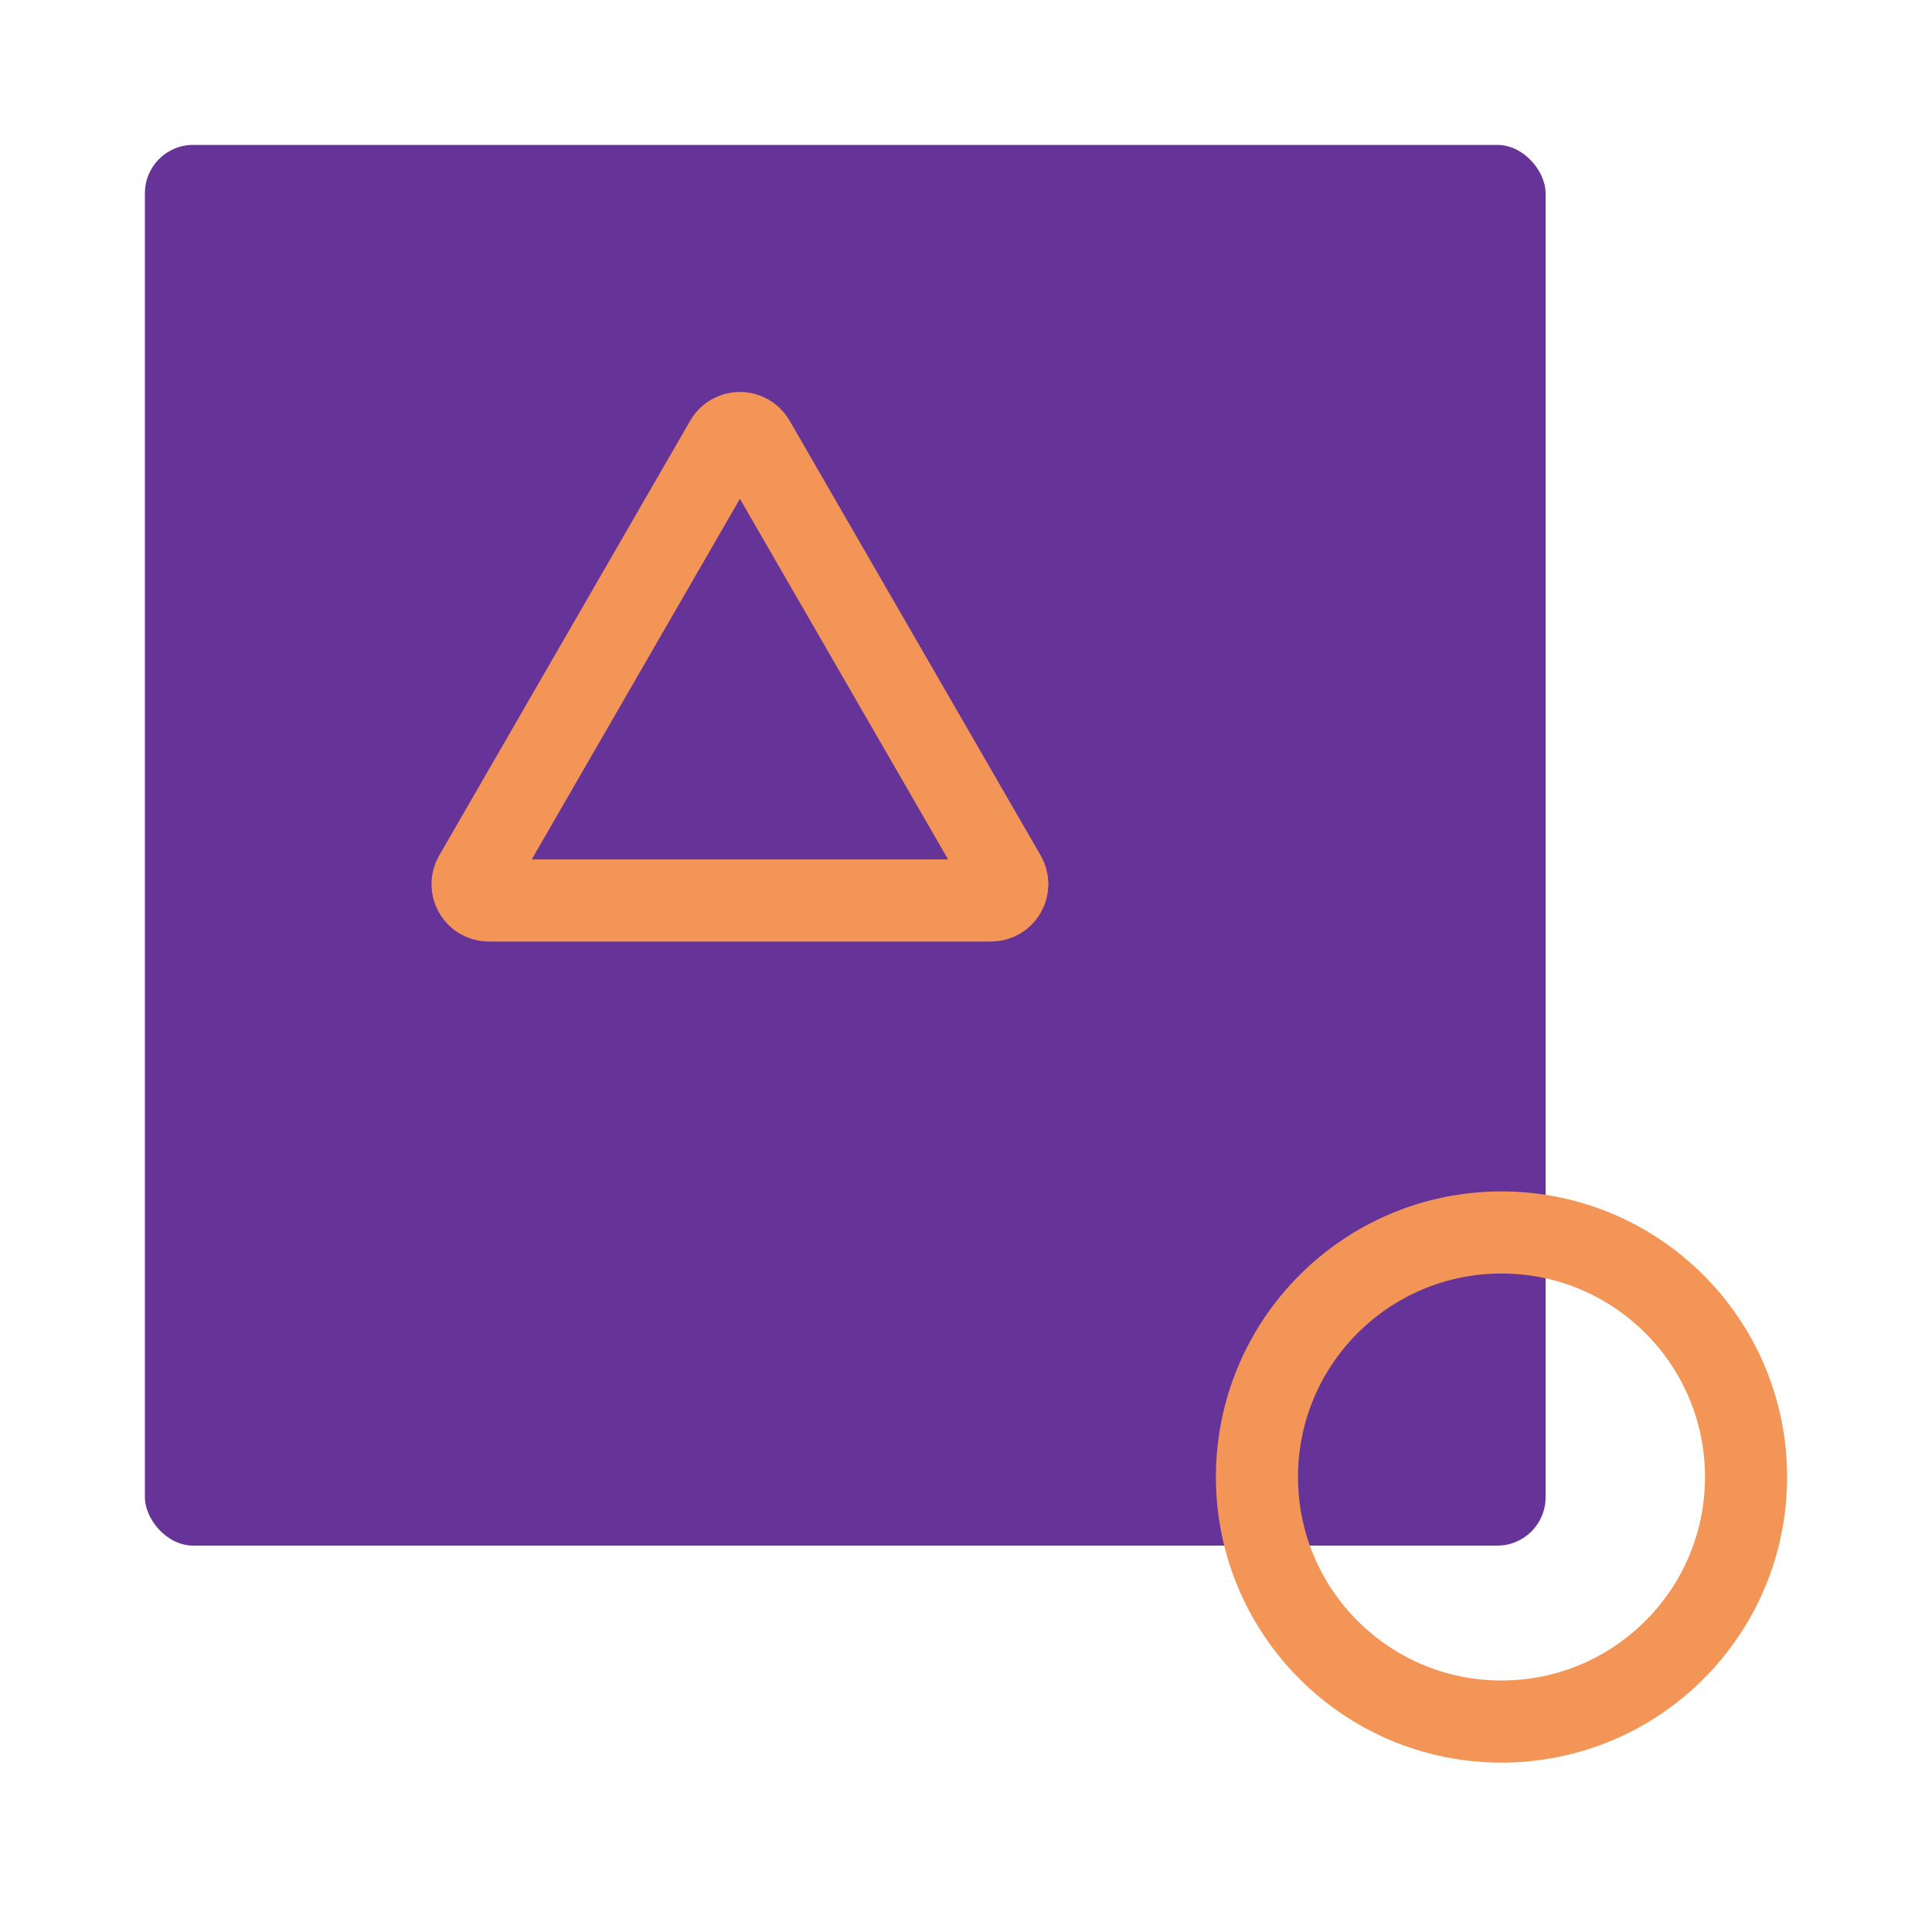 <svg width="40" height="40" viewBox="0 0 40 40" fill="none" xmlns="http://www.w3.org/2000/svg">
<rect x="3" y="3" width="29" height="29" rx="1" fill="#663398"/>
<path d="M15.027 9.133C15.157 8.909 15.481 8.909 15.611 9.133L20.81 18.137C20.939 18.362 20.777 18.643 20.518 18.643H10.121C9.861 18.643 9.699 18.362 9.829 18.137L15.027 9.133Z" stroke="#F39556" stroke-width="1.7"/>
<mask id="path-3-inside-1_2319_57086" fill="white">
<rect x="25.667" y="8.898" width="10.841" height="10.841" rx="1.327"/>
</mask>
<rect x="25.667" y="8.898" width="10.841" height="10.841" rx="1.327" stroke="#F39556" stroke-width="3.4" mask="url(#path-3-inside-1_2319_57086)"/>
<mask id="path-4-inside-2_2319_57086" fill="white">
<rect x="9.898" y="25.652" width="10.841" height="10.841" rx="1.327"/>
</mask>
<rect x="9.898" y="25.652" width="10.841" height="10.841" rx="1.327" stroke="#F39556" stroke-width="3.4" mask="url(#path-4-inside-2_2319_57086)"/>
<circle cx="31.087" cy="30.58" r="5.063" stroke="#F39556" stroke-width="1.7"/>
</svg>
